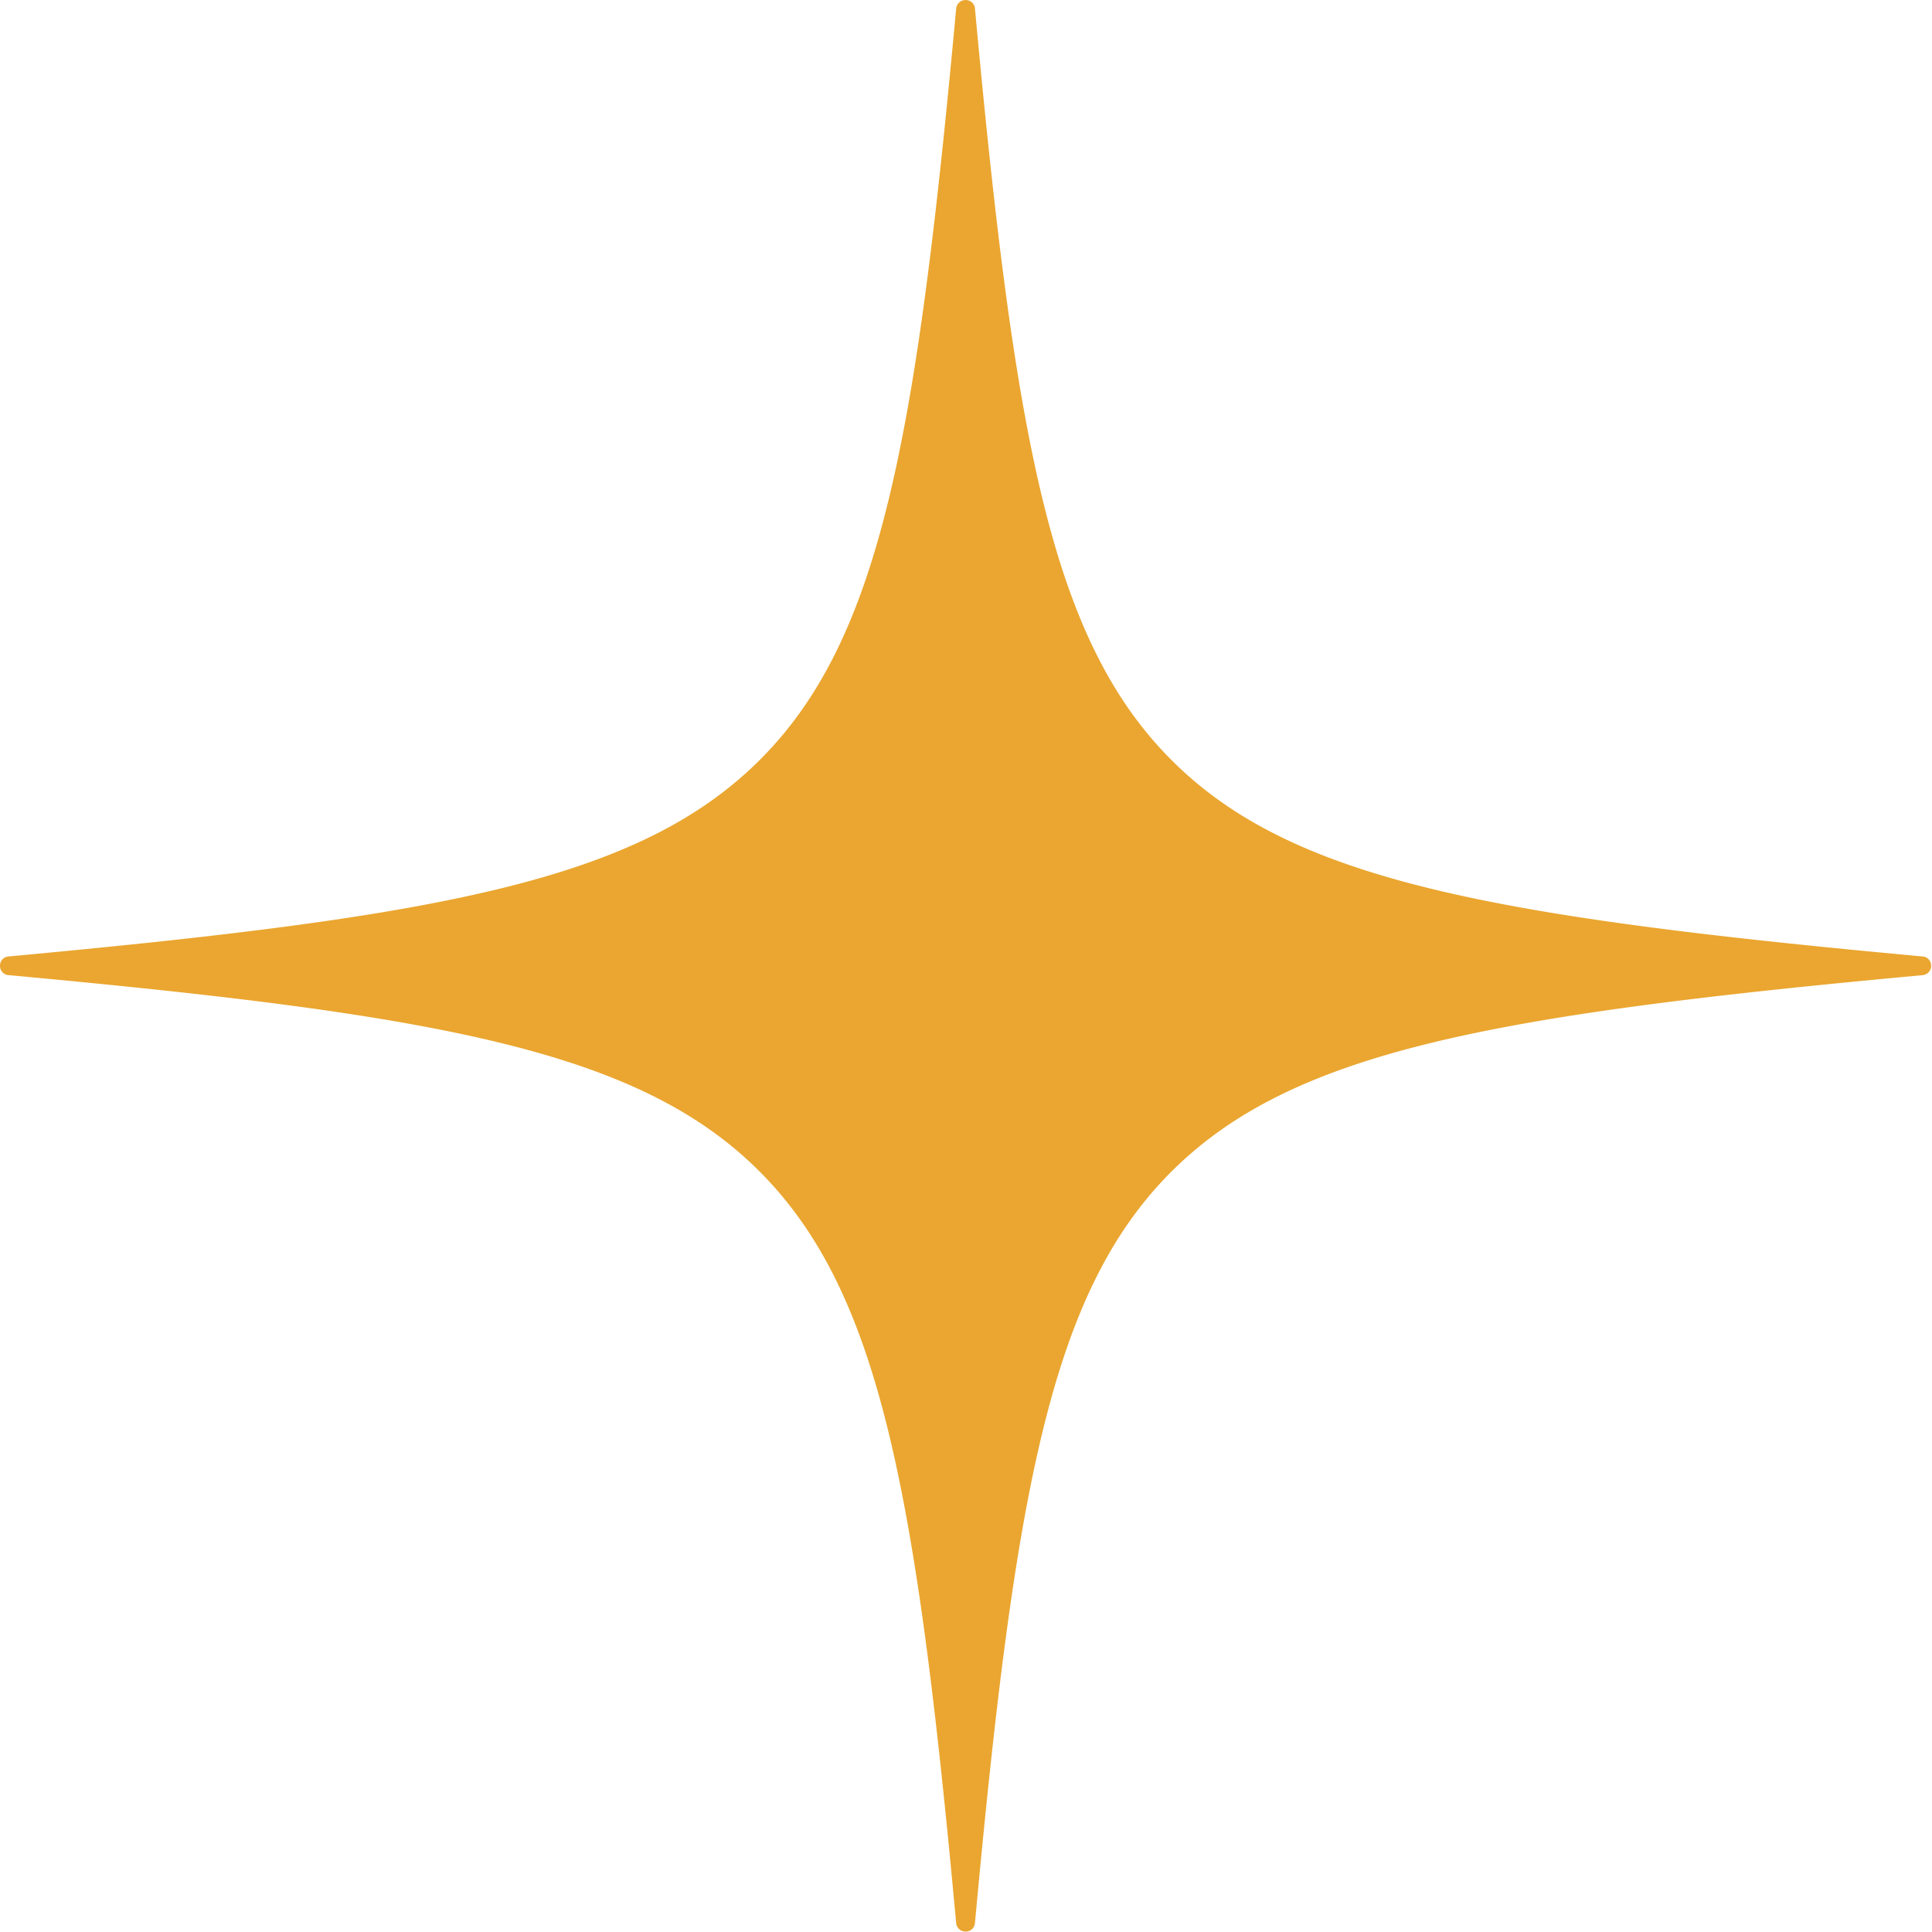 <svg xmlns="http://www.w3.org/2000/svg" width="44.25" height="44.25" viewBox="0 0 44.25 44.25">
  <defs>
    <style>
      .cls-1 {
        fill: #eaa630;
        fill-rule: evenodd;
      }
    </style>
  </defs>
  <path id="deco7_.svg" class="cls-1" d="M5937.73,636.938c-9.88-.91-14.45-1.736-17.21-4.5s-3.59-7.337-4.5-17.213a0.211,0.211,0,0,0-.21-0.193,0.214,0.214,0,0,0-.22.193c-0.91,9.876-1.73,14.449-4.5,17.213s-7.33,3.587-17.21,4.5a0.209,0.209,0,0,0-.19.212,0.212,0.212,0,0,0,.19.215c9.88,0.907,14.45,1.733,17.21,4.5s3.59,7.338,4.5,17.213a0.213,0.213,0,0,0,.22.193,0.21,0.21,0,0,0,.21-0.193c0.91-9.875,1.73-14.448,4.5-17.213s7.33-3.588,17.21-4.5a0.212,0.212,0,0,0,.19-0.215A0.209,0.209,0,0,0,5937.73,636.938Z" transform="translate(-5893.69 -615.031)"/>
</svg>

